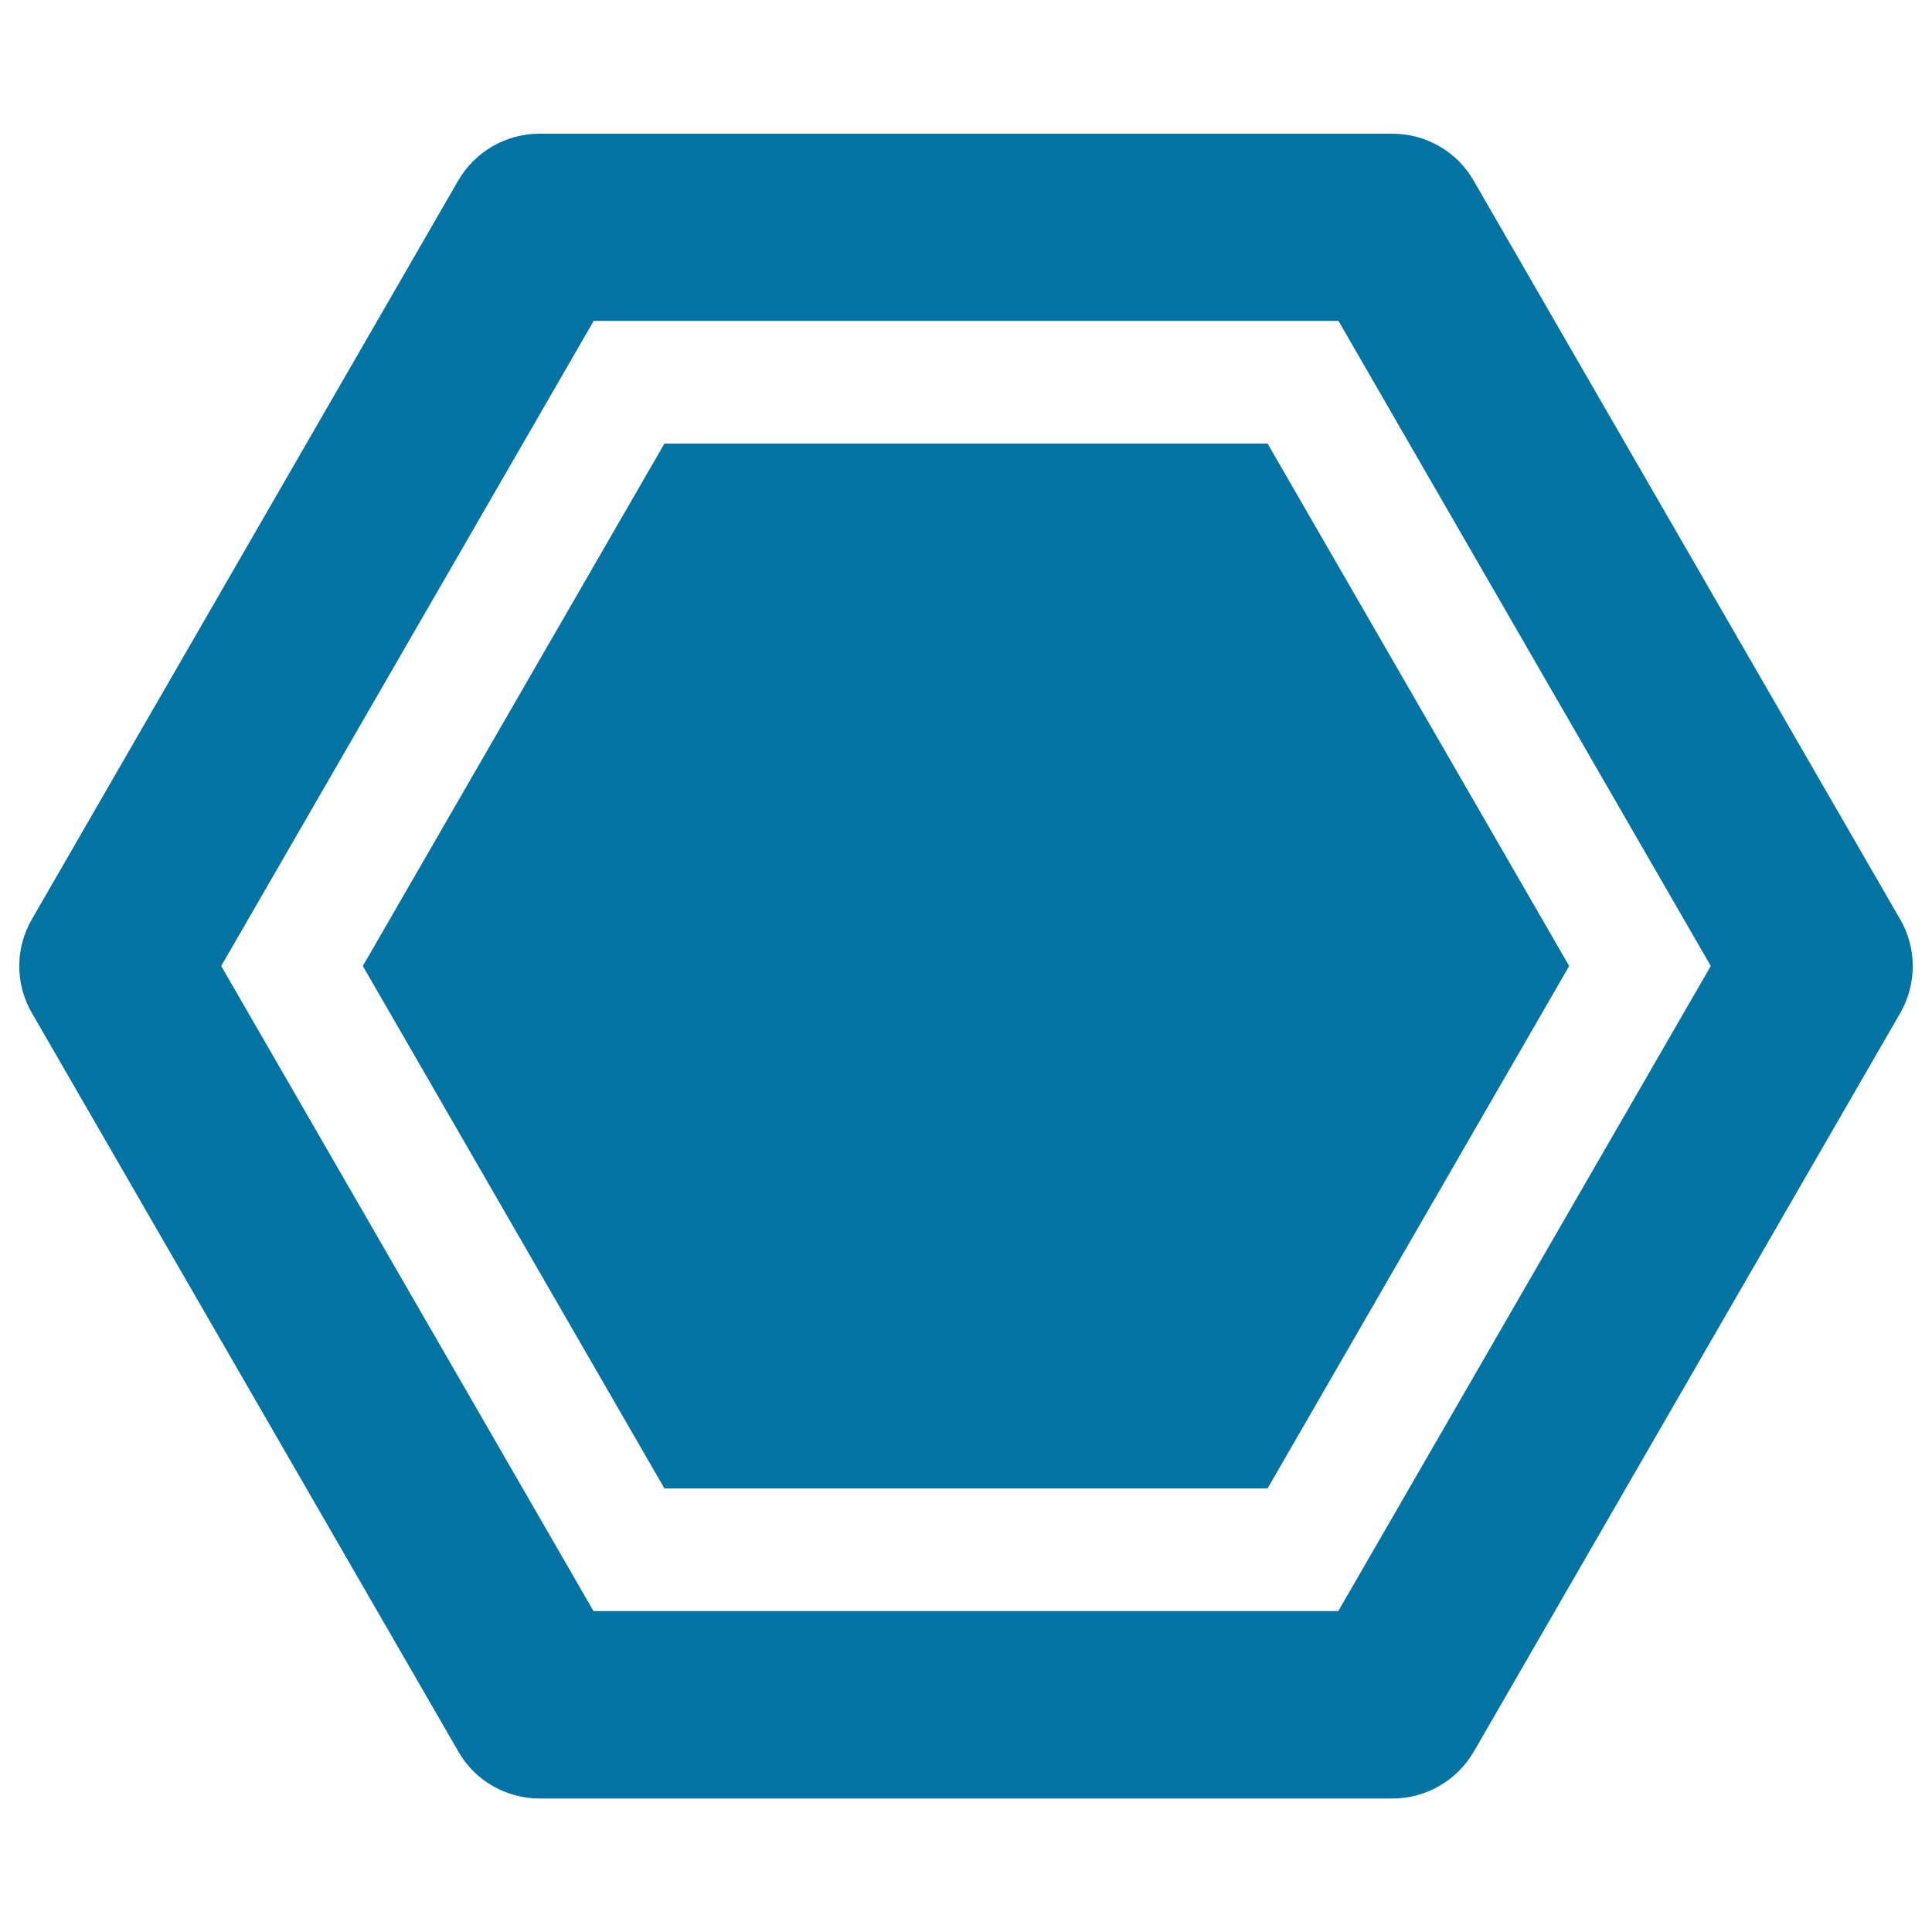 <svg xmlns="http://www.w3.org/2000/svg" viewBox="0 0 1000 1000" style="fill:#0273a2">
<title>Stop Sign SVG icon</title>
<g id="XMLID_320_"><path id="XMLID_322_" d="M983.5,475.8L762.7,93.4c-8.6-15-24.7-24.2-42-24.2H279.2c-17.3,0-33.3,9.3-42,24.2L16.5,475.8c-8.7,15-8.7,33.5,0,48.5l220.8,382.4c8.6,15,24.7,24.2,42,24.2h441.5c17.3,0,33.3-9.3,42-24.2l220.8-382.4C992.2,509.2,992.2,490.7,983.5,475.8z M692.7,833.9H307.2L114.5,500l192.8-333.9h385.5L885.5,500L692.7,833.9z"/><polygon id="XMLID_321_" points="343.9,229.6 187.8,500 343.9,770.4 656.1,770.4 812.2,500 656.1,229.6 "/></g>
</svg>